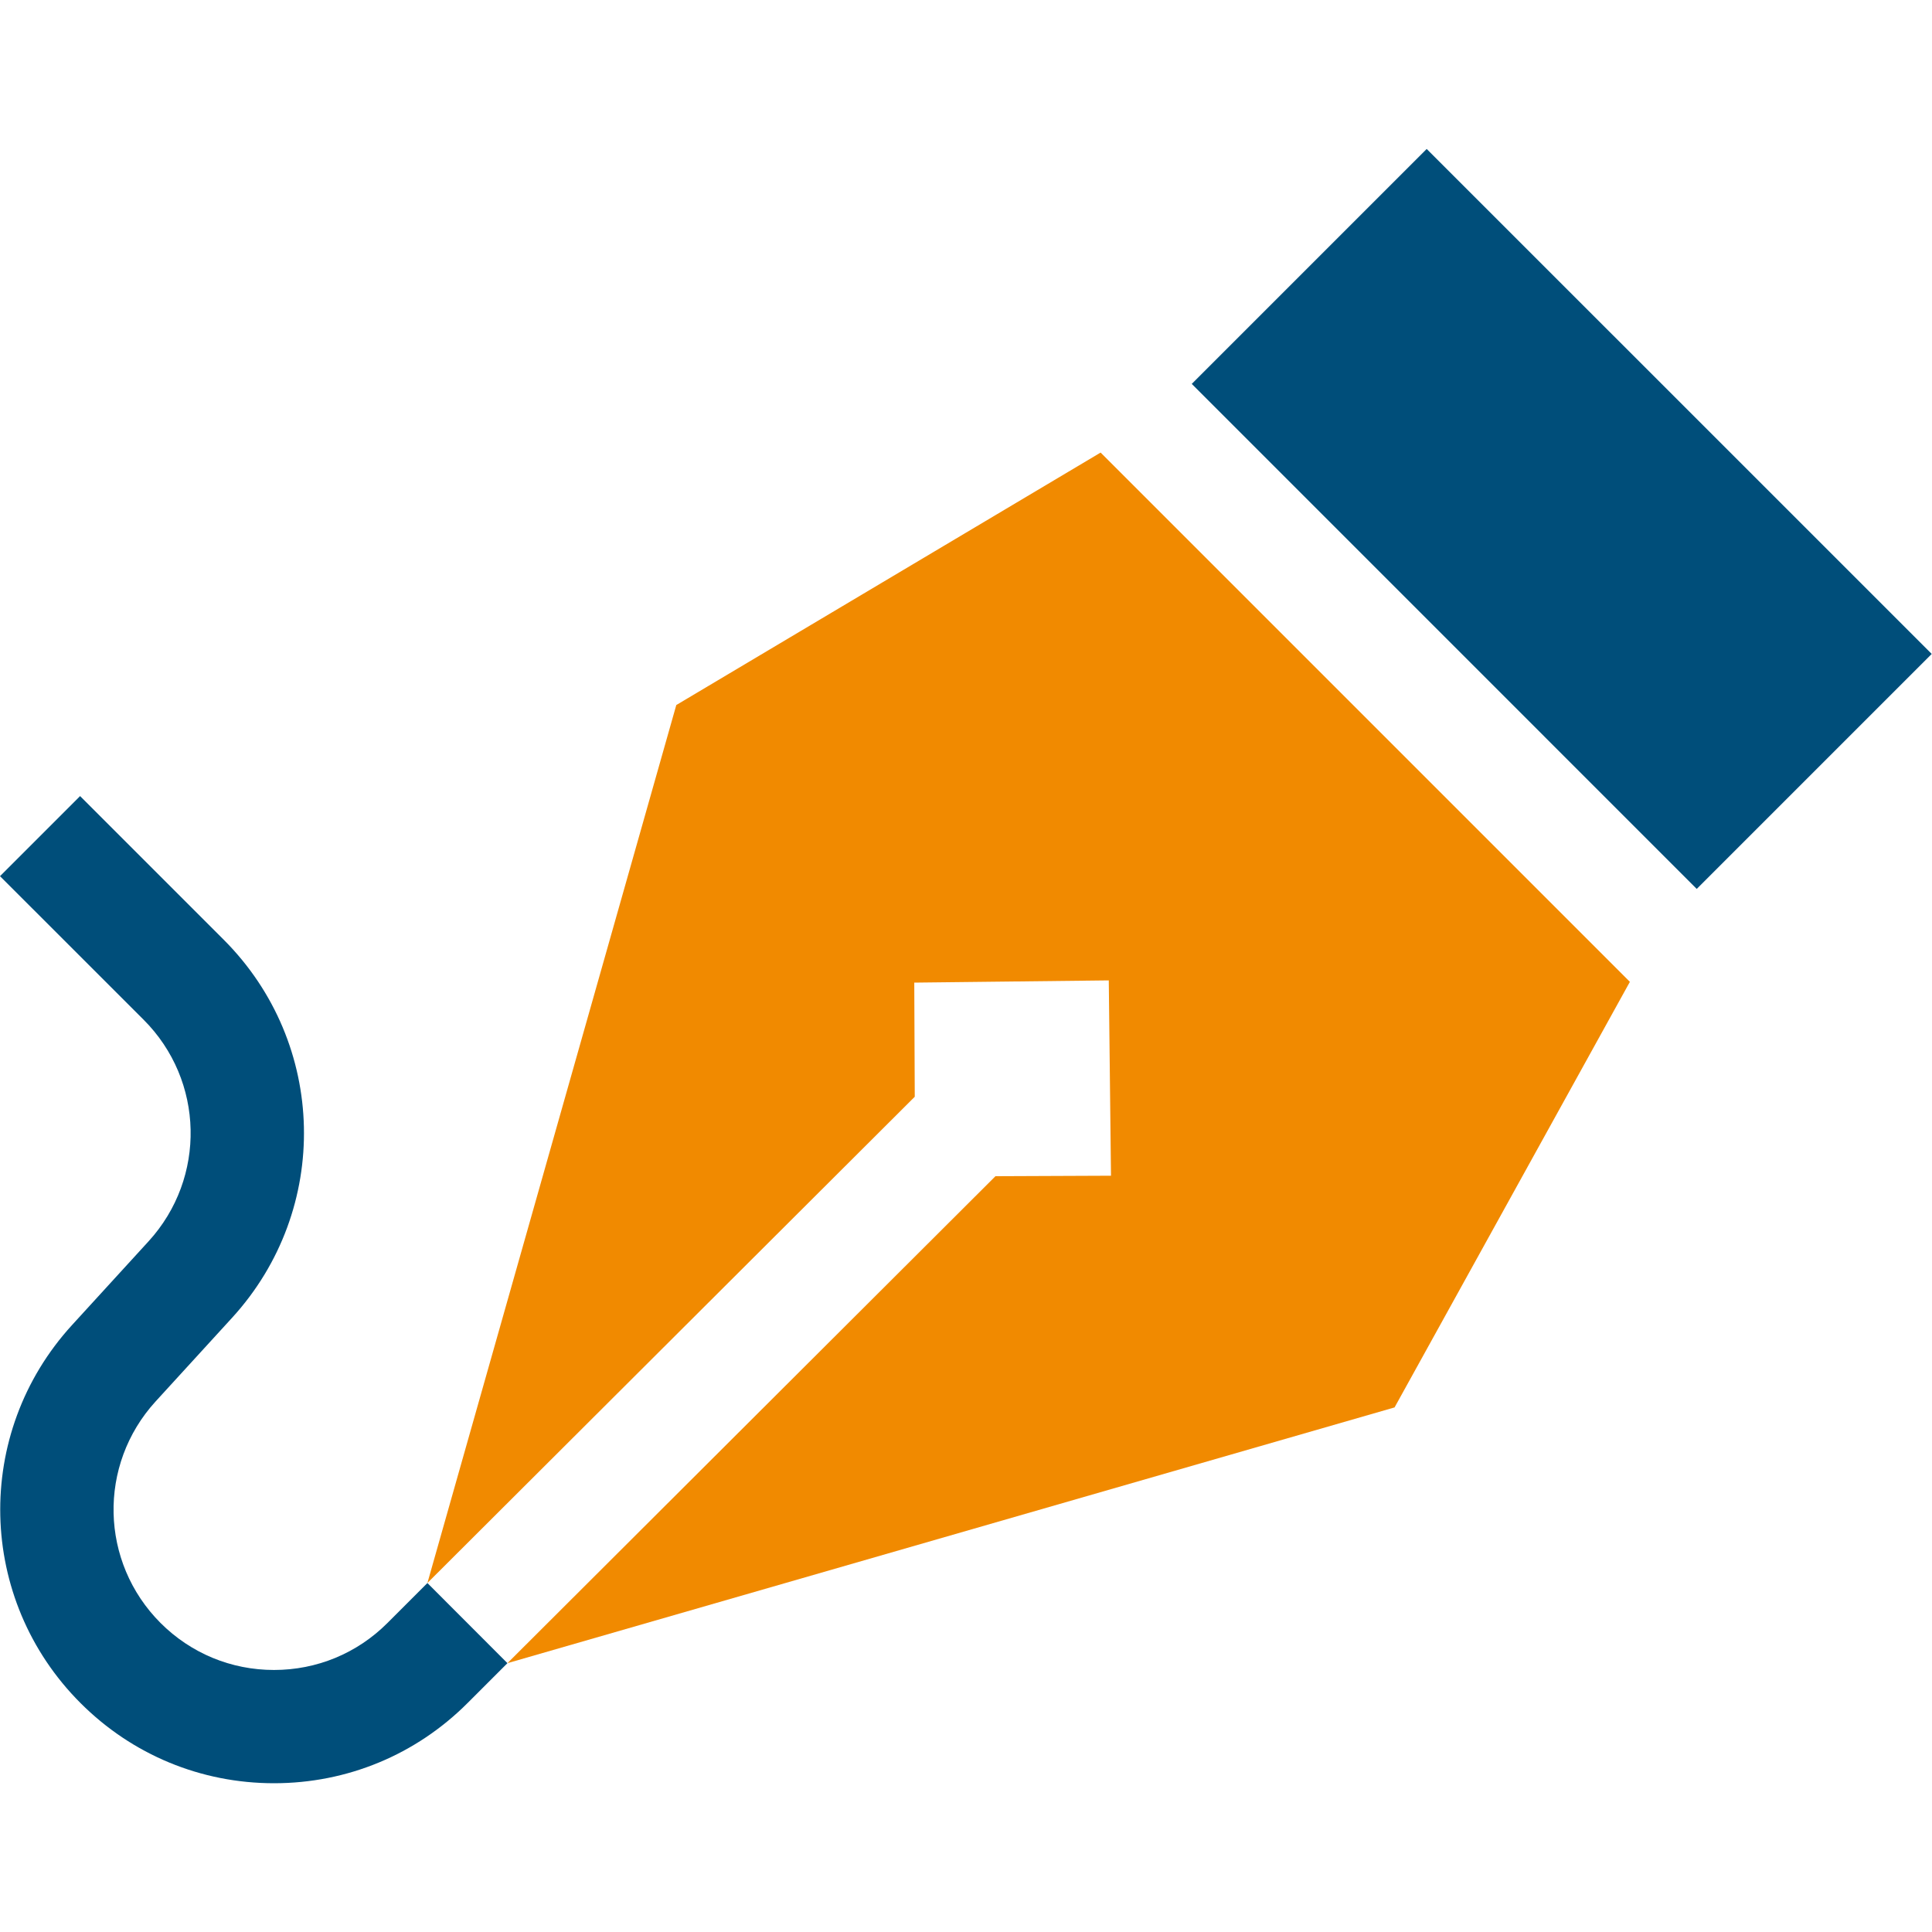 <?xml version="1.0" encoding="utf-8"?><svg width="40" height="40" viewBox="0 0 40 40" fill="none" xmlns="http://www.w3.org/2000/svg">
<g clip-path="url(#clip0_406_116)">
<path d="M24.674 7.948L29.538 3.084L39.994 13.539L35.129 18.404L24.674 7.948Z" fill="#004E7A"/>
<path d="M22.787 9.37L14.002 14.597L8.849 32.774L18.939 22.707L18.929 20.344L22.956 20.298L23.002 24.342L20.61 24.352L10.506 34.434L28.873 29.139L33.745 20.328L22.787 9.37Z" fill="#F18A00"/>
<path d="M8.849 32.775L8.021 33.603C7.394 34.23 6.56 34.575 5.673 34.575C4.786 34.575 3.953 34.23 3.325 33.603C2.067 32.344 2.022 30.329 3.222 29.015L4.807 27.281C6.855 25.039 6.778 21.601 4.63 19.454L1.658 16.482L0 18.14L2.973 21.112C4.231 22.37 4.276 24.386 3.076 25.7L1.491 27.434C-0.557 29.675 -0.48 33.113 1.668 35.261C2.738 36.331 4.16 36.92 5.673 36.92C7.187 36.92 8.609 36.331 9.679 35.261L10.506 34.434L10.506 34.434L8.849 32.775Z" fill="#004E7A"/>
</g>
<defs>
<clipPath id="clip0_406_116">
<rect width="40" height="40" fill="white"/>
</clipPath>
</defs>
</svg>
